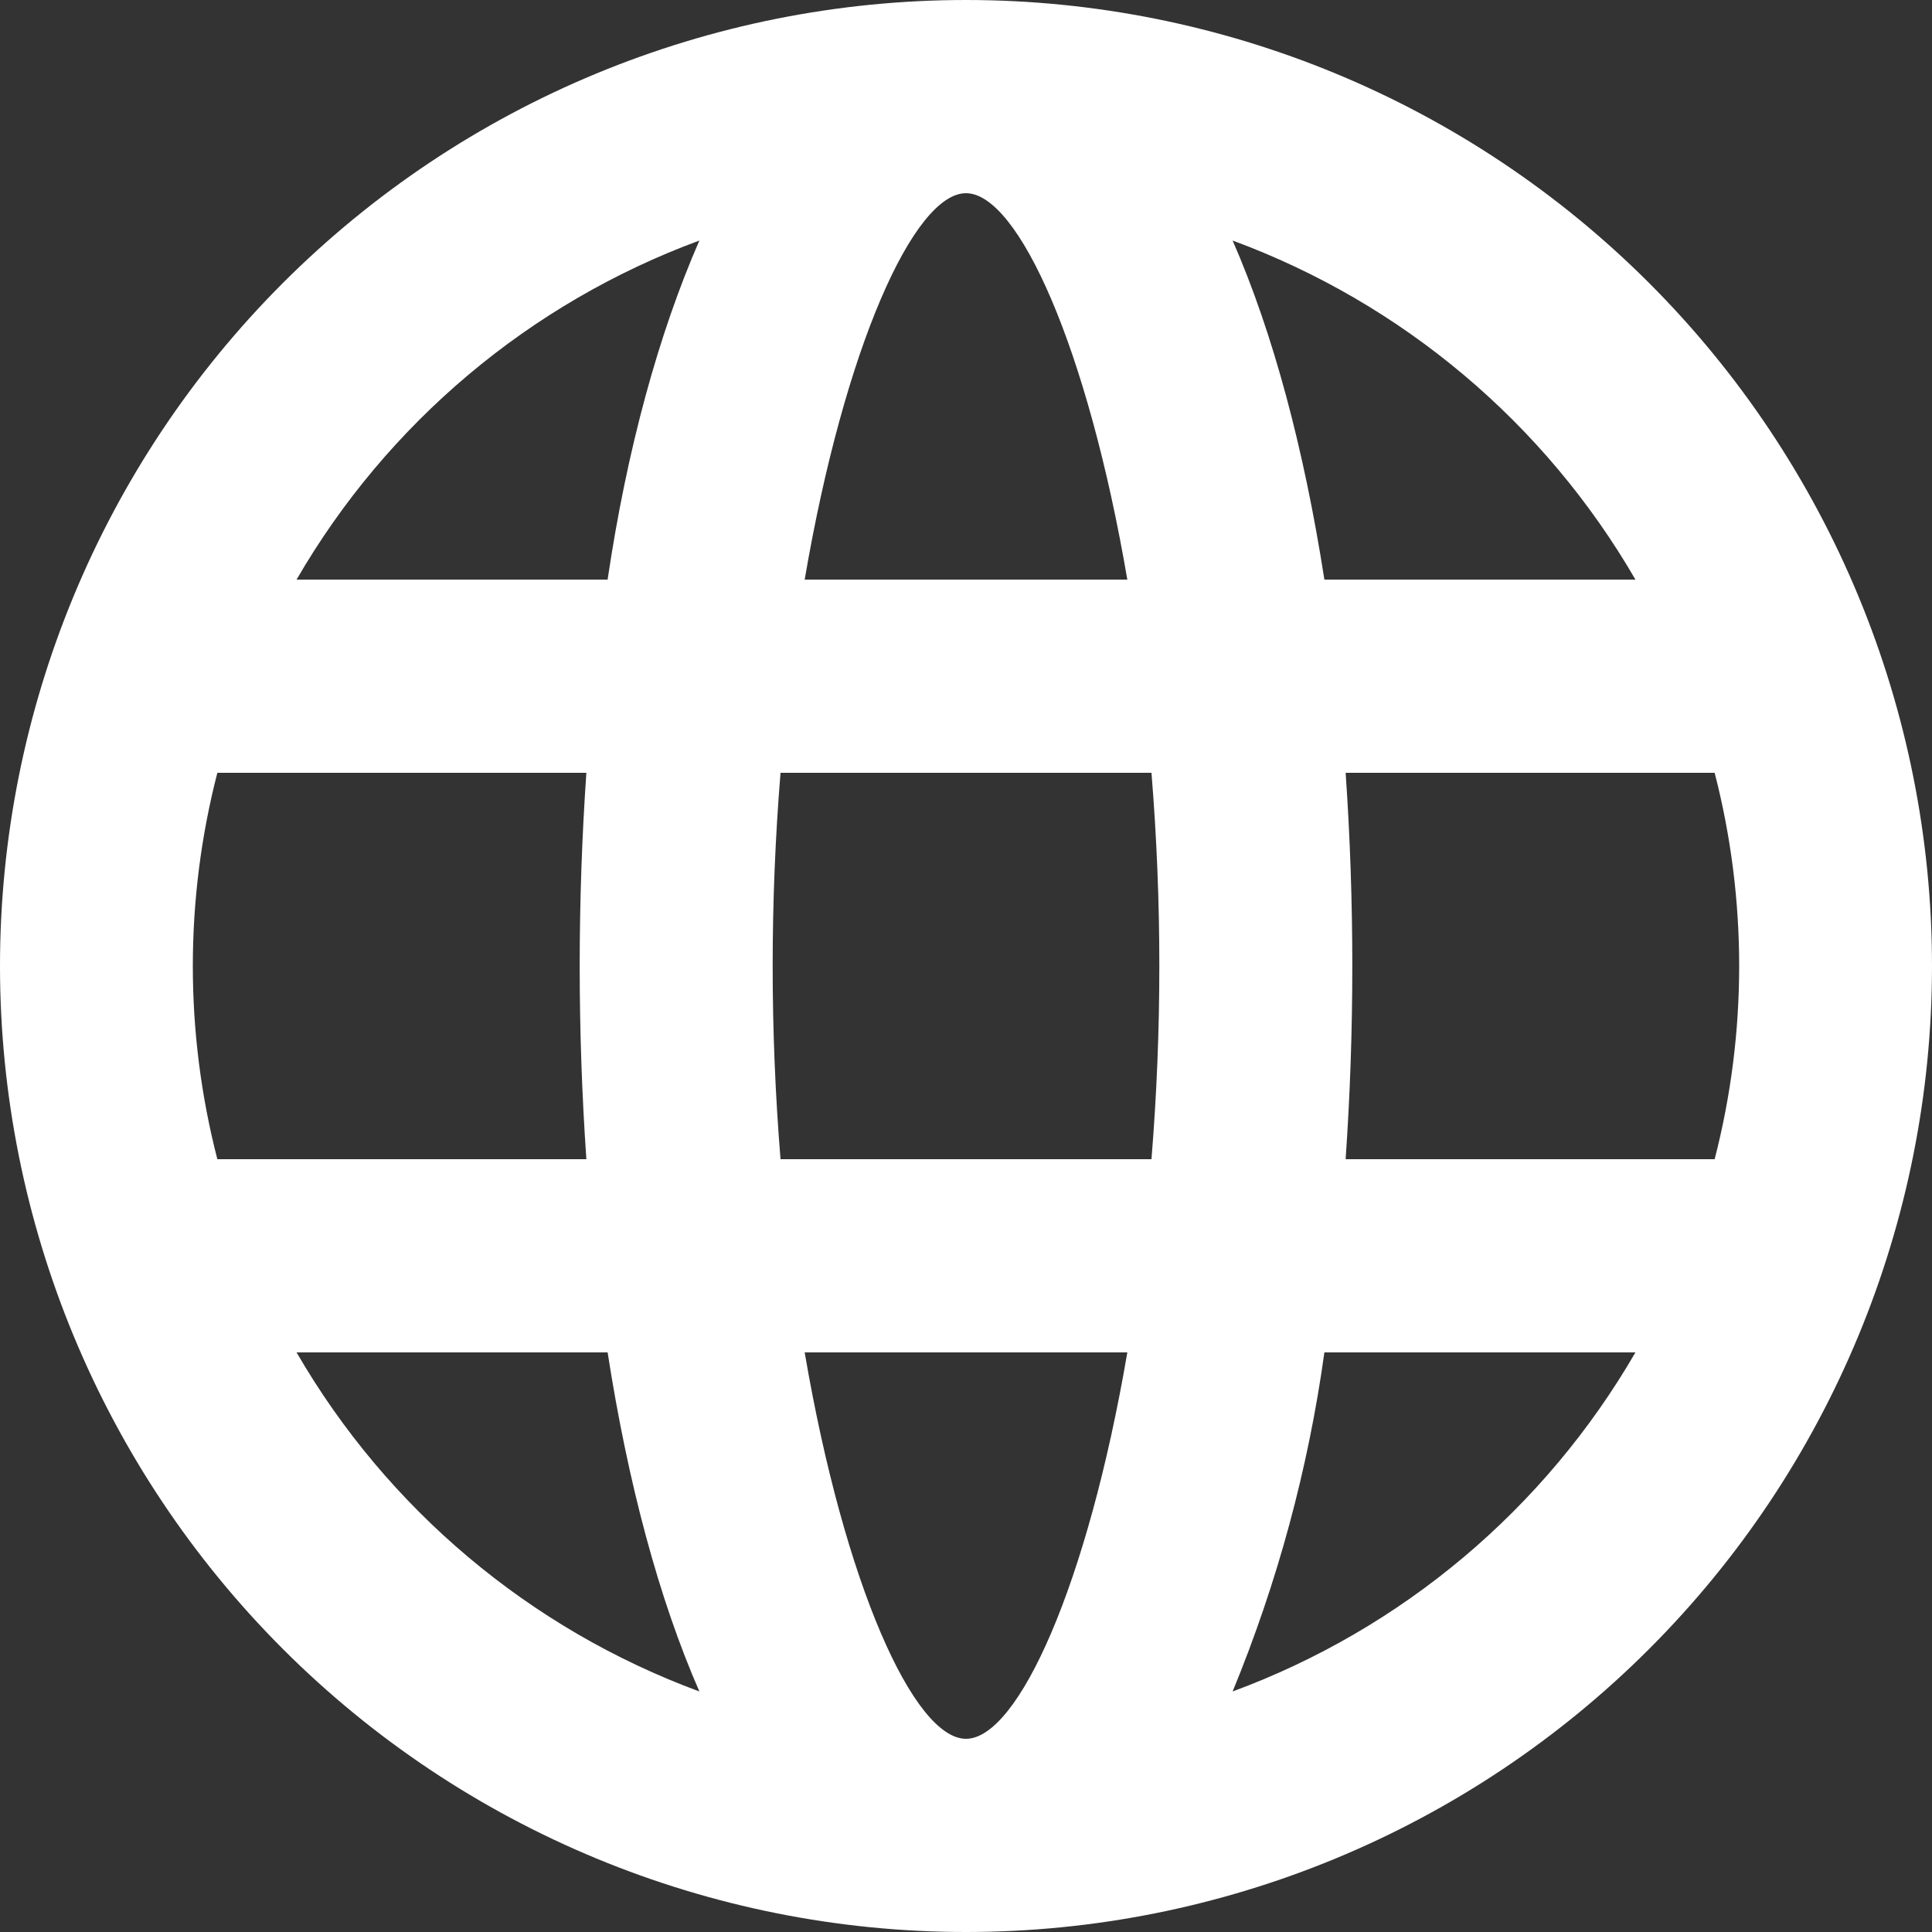 <svg width="40" height="40" viewBox="0 0 40 40" fill="none" xmlns="http://www.w3.org/2000/svg">
<rect x="0" y="0" width="40" height="40" fill="#333333" stroke="none"/>
<g clip-path="url(#clip0_2003_1684)">
<path d="M20 40C14.696 40 9.609 37.893 5.858 34.142C2.107 30.391 0 25.304 0 20C0 14.696 2.107 9.609 5.858 5.858C9.609 2.107 14.696 0 20 0C25.304 0 30.391 2.107 34.142 5.858C37.893 9.609 40 14.696 40 20C40 25.304 37.893 30.391 34.142 34.142C30.391 37.893 25.304 40 20 40ZM35.5 24C36.177 21.376 36.177 18.624 35.5 16H27.86C28.044 18.663 28.044 21.337 27.86 24H35.5ZM33.86 28H27.42C27.086 30.411 26.447 32.77 25.52 35.02C29.033 33.724 31.983 31.241 33.86 28ZM16.16 24H23.84C24.057 21.338 24.057 18.662 23.84 16H16.16C15.943 18.662 15.943 21.338 16.16 24ZM16.66 28C17.48 32.8 18.92 36 20 36C21.08 36 22.52 32.8 23.34 28H16.66ZM4.5 24H12.14C11.956 21.337 11.956 18.663 12.14 16H4.5C3.823 18.624 3.823 21.376 4.5 24ZM6.14 28C8.017 31.241 10.967 33.724 14.48 35.02C13.64 33.1 13 30.7 12.58 28H6.14ZM33.86 12C31.983 8.759 29.033 6.276 25.52 4.98C26.36 6.9 27 9.3 27.42 12H33.86ZM16.66 12H23.34C22.52 7.2 21.08 4 20 4C18.92 4 17.48 7.2 16.66 12ZM6.14 12H12.58C12.98 9.3 13.64 6.9 14.48 4.98C10.967 6.276 8.017 8.759 6.14 12Z" fill="white"/>
</g>
<defs>
<clipPath id="clip0_2003_1684">
<rect width="40" height="40" fill="white"/>
</clipPath>
</defs>
</svg>
